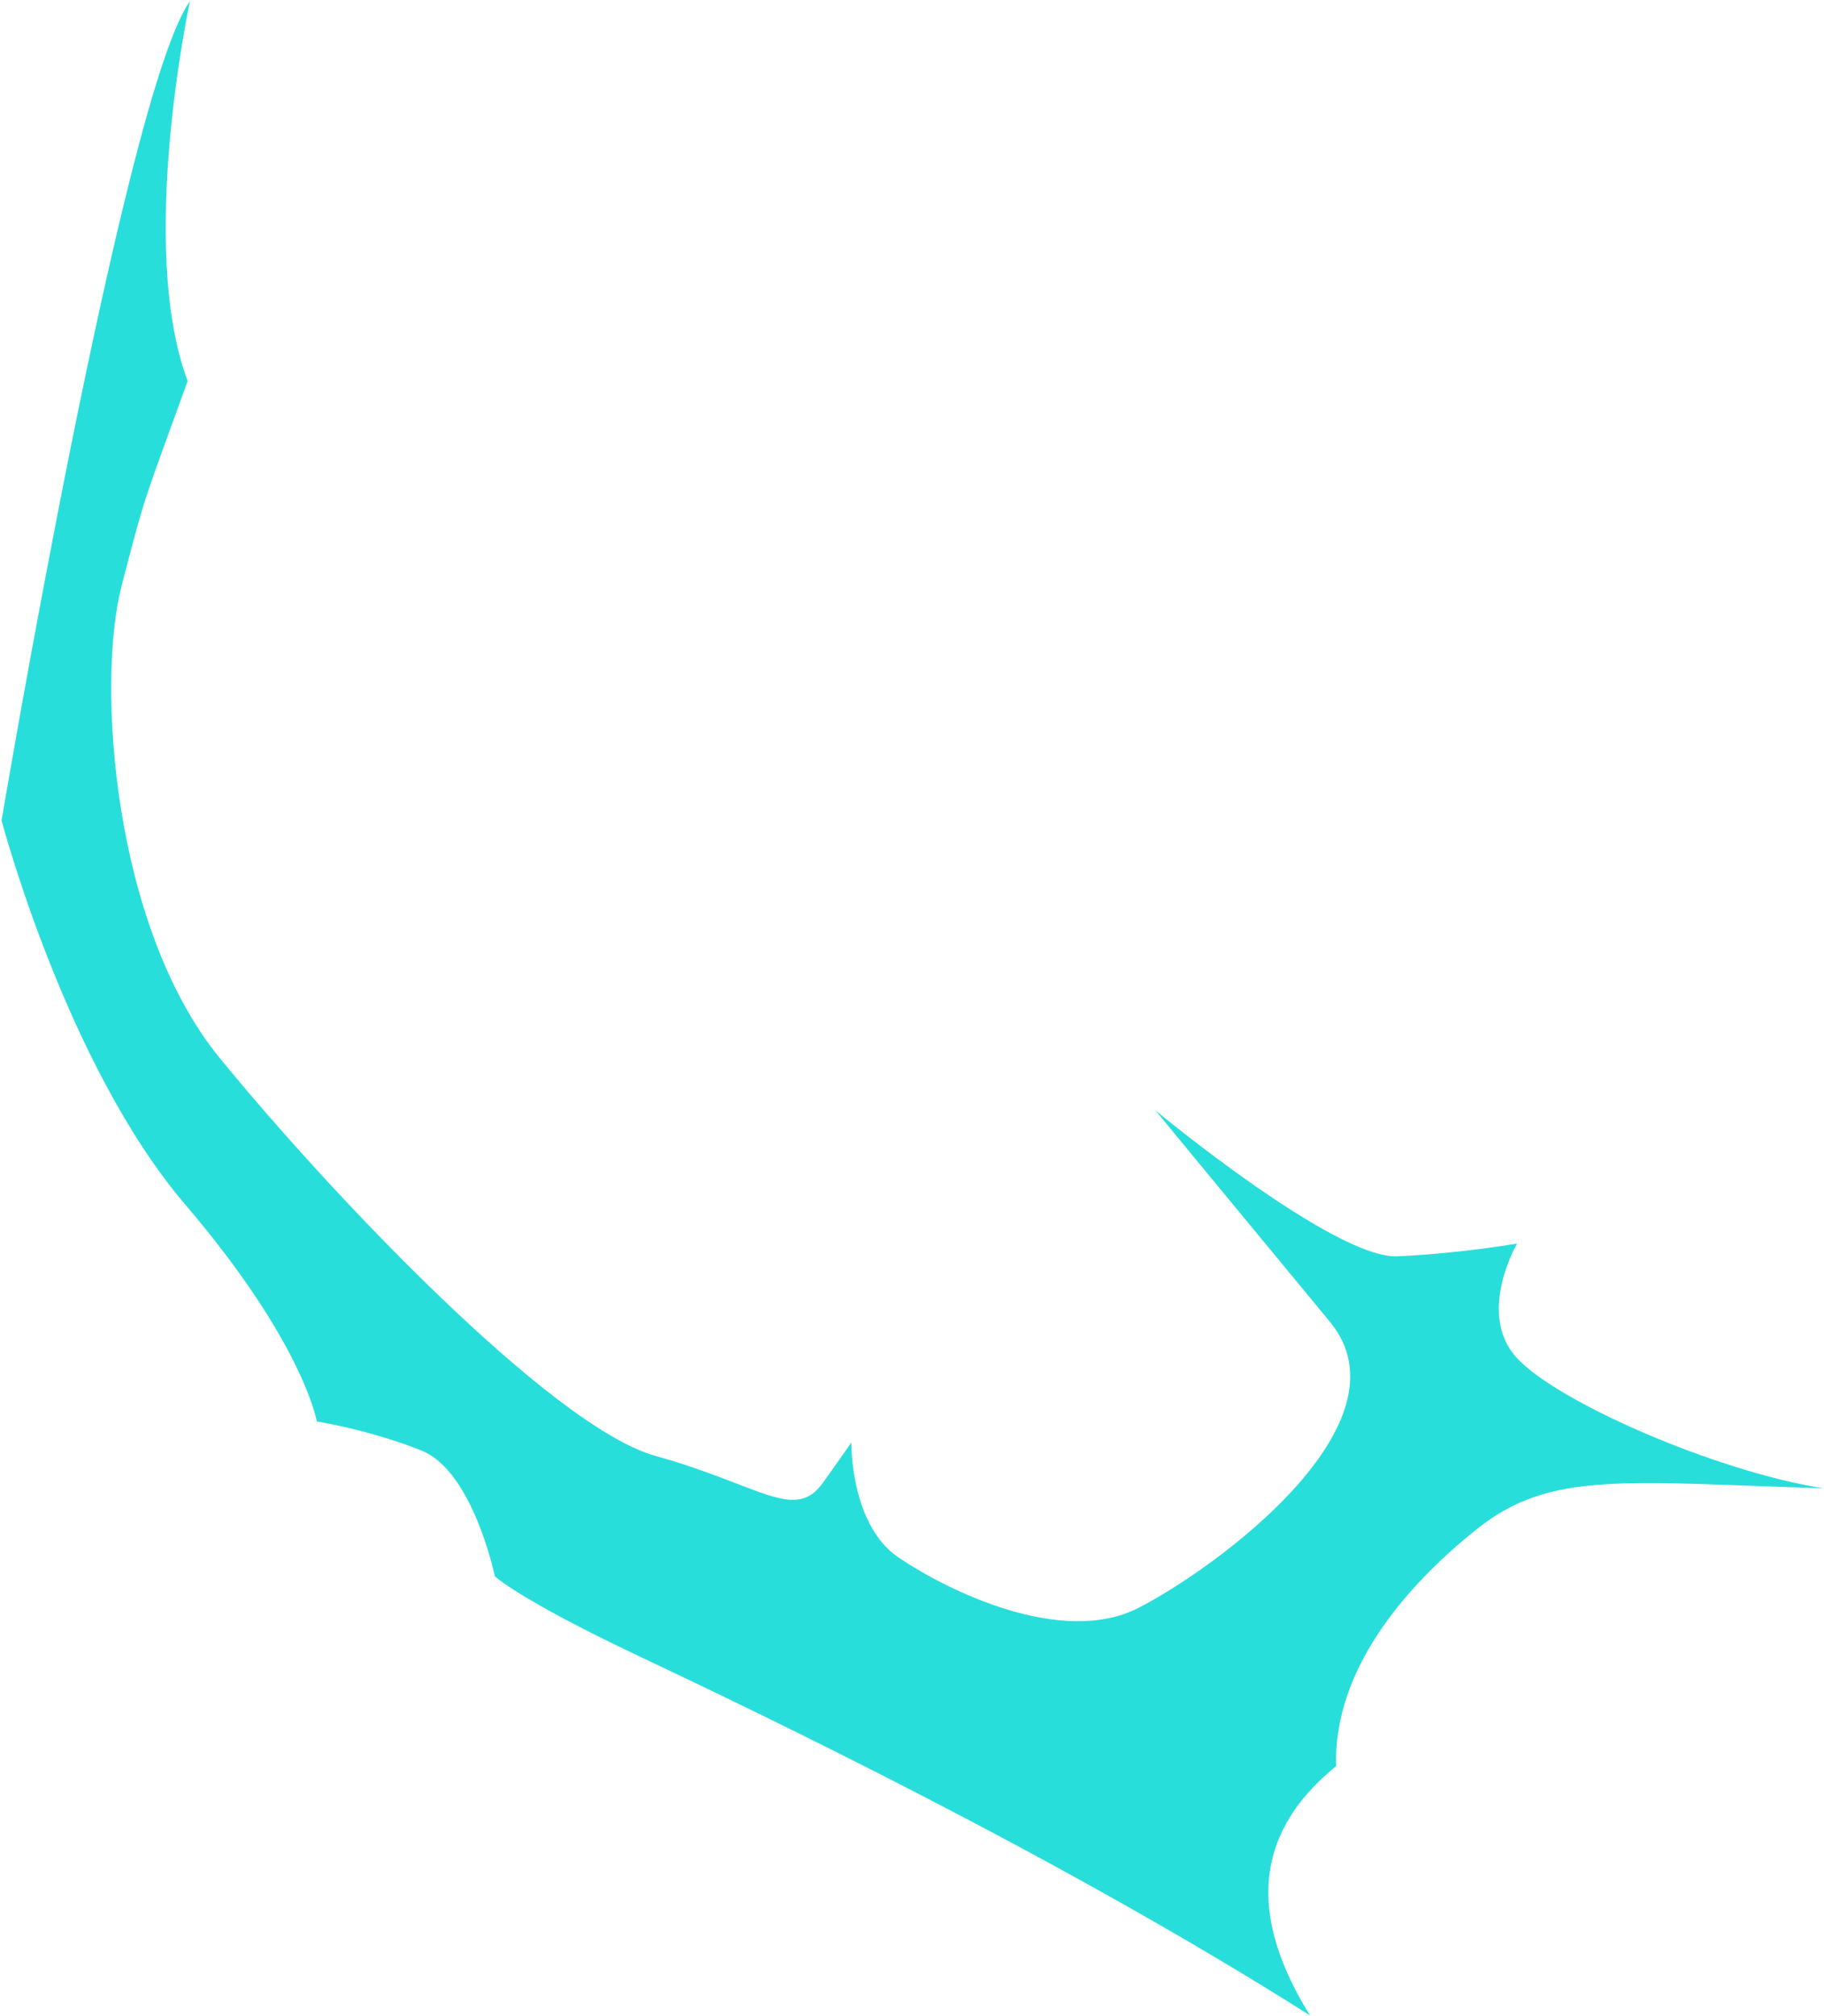 <?xml version="1.0" encoding="UTF-8"?> <svg xmlns="http://www.w3.org/2000/svg" width="849" height="938" viewBox="0 0 849 938" fill="none"><path d="M88.397 0.594C88.397 0.594 63.767 114.613 87.345 177.284C67.222 233.061 68.297 227.339 56.57 272.648C44.843 317.961 52.5 431.181 102.124 492.071C151.749 552.962 256.271 663.782 305.134 677.392C354.001 691.007 370.036 708.271 383.167 689.71C396.292 671.153 396.292 671.153 396.292 671.153C396.292 671.153 395.544 709.354 418.365 724.746C441.186 740.137 494.142 766.182 529.66 748.206C565.173 730.235 658.264 662.398 618.973 614.923C579.68 567.457 537.809 516.631 537.809 516.631C537.809 516.631 621.233 585.806 650.398 584.513C679.562 583.225 706.148 578.576 706.148 578.576C706.148 578.576 687.21 610.958 705.832 631.588C724.456 652.209 798.723 684.571 848.661 692.454C755.995 689.615 721.657 684.195 687.652 711.25C653.642 738.308 620.604 777.304 621.9 821.739C591.549 846.432 575.198 882.157 609.757 937.711C491.998 863.126 353.359 797.038 297.287 770.497C241.21 743.954 230.337 733.383 230.337 733.383C230.337 733.383 220.215 684.621 196.323 674.957C172.427 665.288 147.455 661.346 147.455 661.346C147.455 661.346 141.426 625.023 86.095 560.283C30.769 495.545 0.725 381.74 0.725 381.74C0.725 381.74 57.943 42.947 88.397 0.594Z" fill="#28DEDB"></path></svg> 
